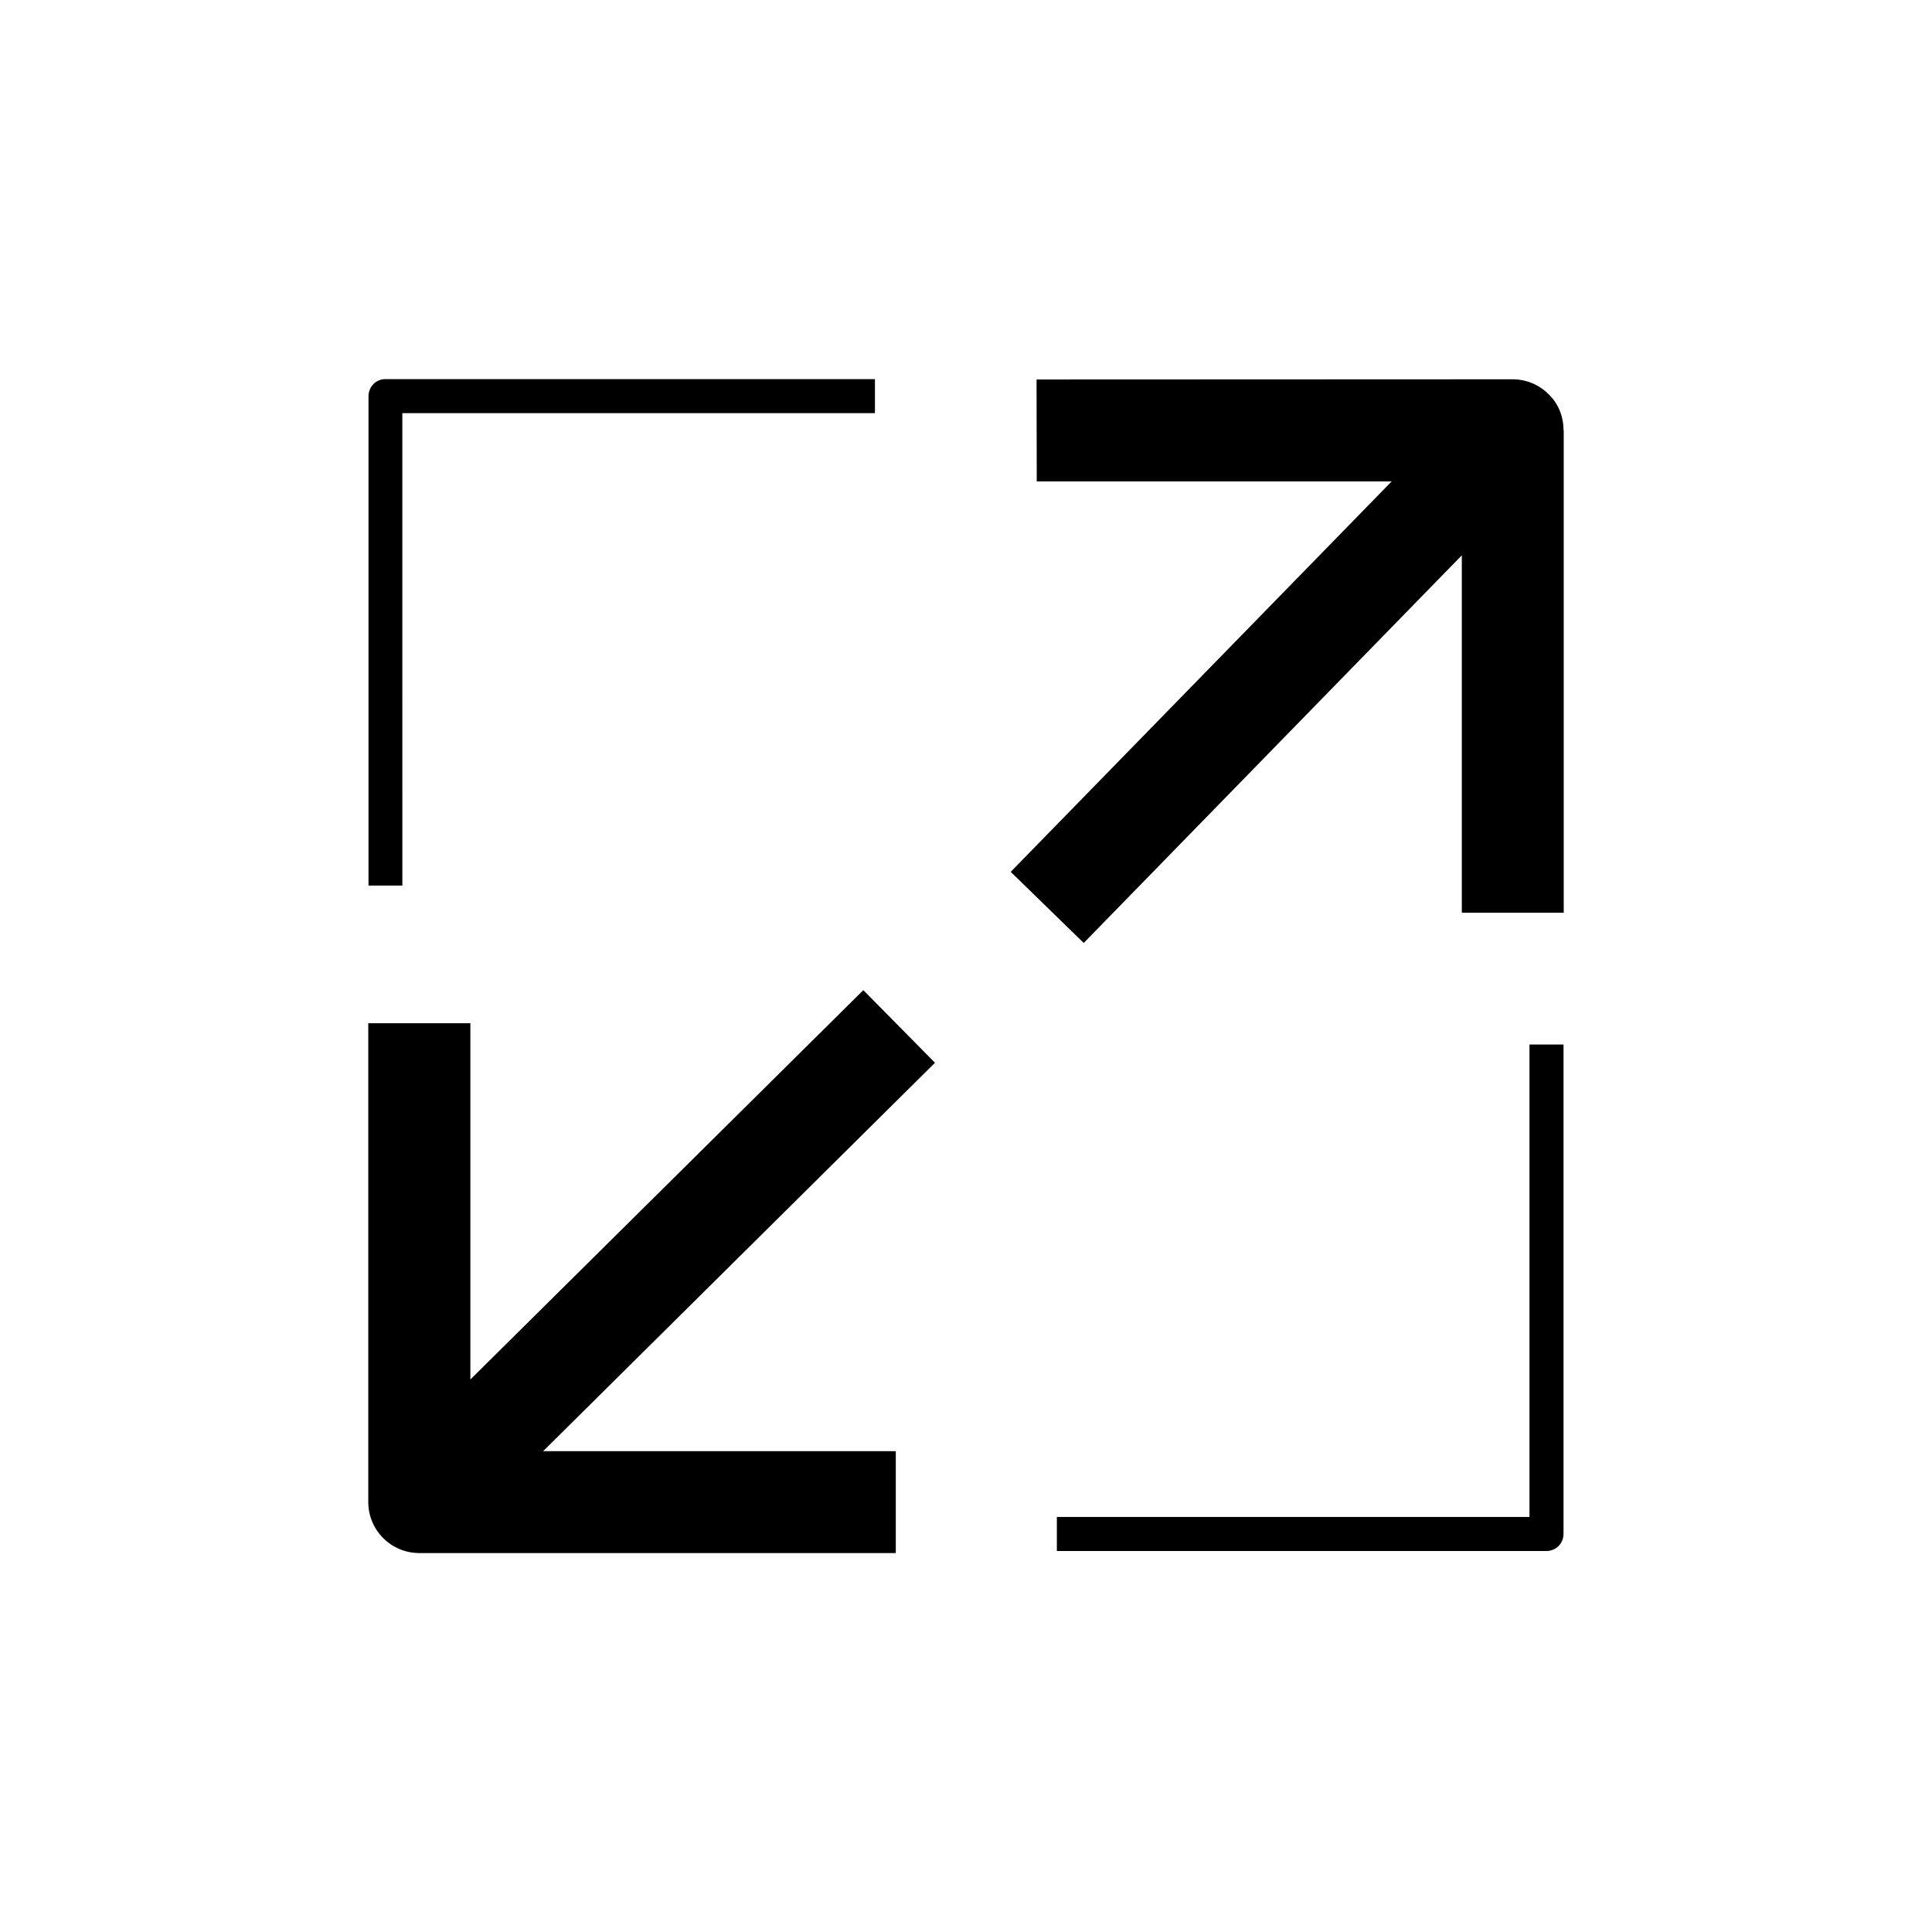 <?xml version="1.0" encoding="UTF-8"?>
<!-- Uploaded to: ICON Repo, www.svgrepo.com, Generator: ICON Repo Mixer Tools -->
<svg fill="#000000" width="800px" height="800px" version="1.1" viewBox="144 144 512 512" xmlns="http://www.w3.org/2000/svg">
 <g>
  <path d="m372.79 406.4-104.14 103.18v-94.414h-27.055v126.86c0 7.508 6.047 13.551 13.551 13.551h126.25v-27.004h-93.453l103.84-102.93z"/>
  <path d="m558.35 258.02c0-3.629-1.359-7.055-3.93-9.523-2.519-2.57-5.996-3.981-9.574-3.981l-126.15 0.051 0.051 27.004h94.062l-100.96 103.48 19.348 18.844 100.2-102.73v94.715h27.004v-127.87z"/>
  <path d="m375.87 253.49v-9.02h-129.73c-2.519 0-4.484 2.016-4.484 4.535v129.68h8.969l-0.004-125.2z"/>
  <path d="m558.35 550.49v-129.68h-9.02v125.2l-125.25 0.004v9.02h129.73c2.57-0.004 4.535-2.019 4.535-4.535z"/>
 </g>
</svg>